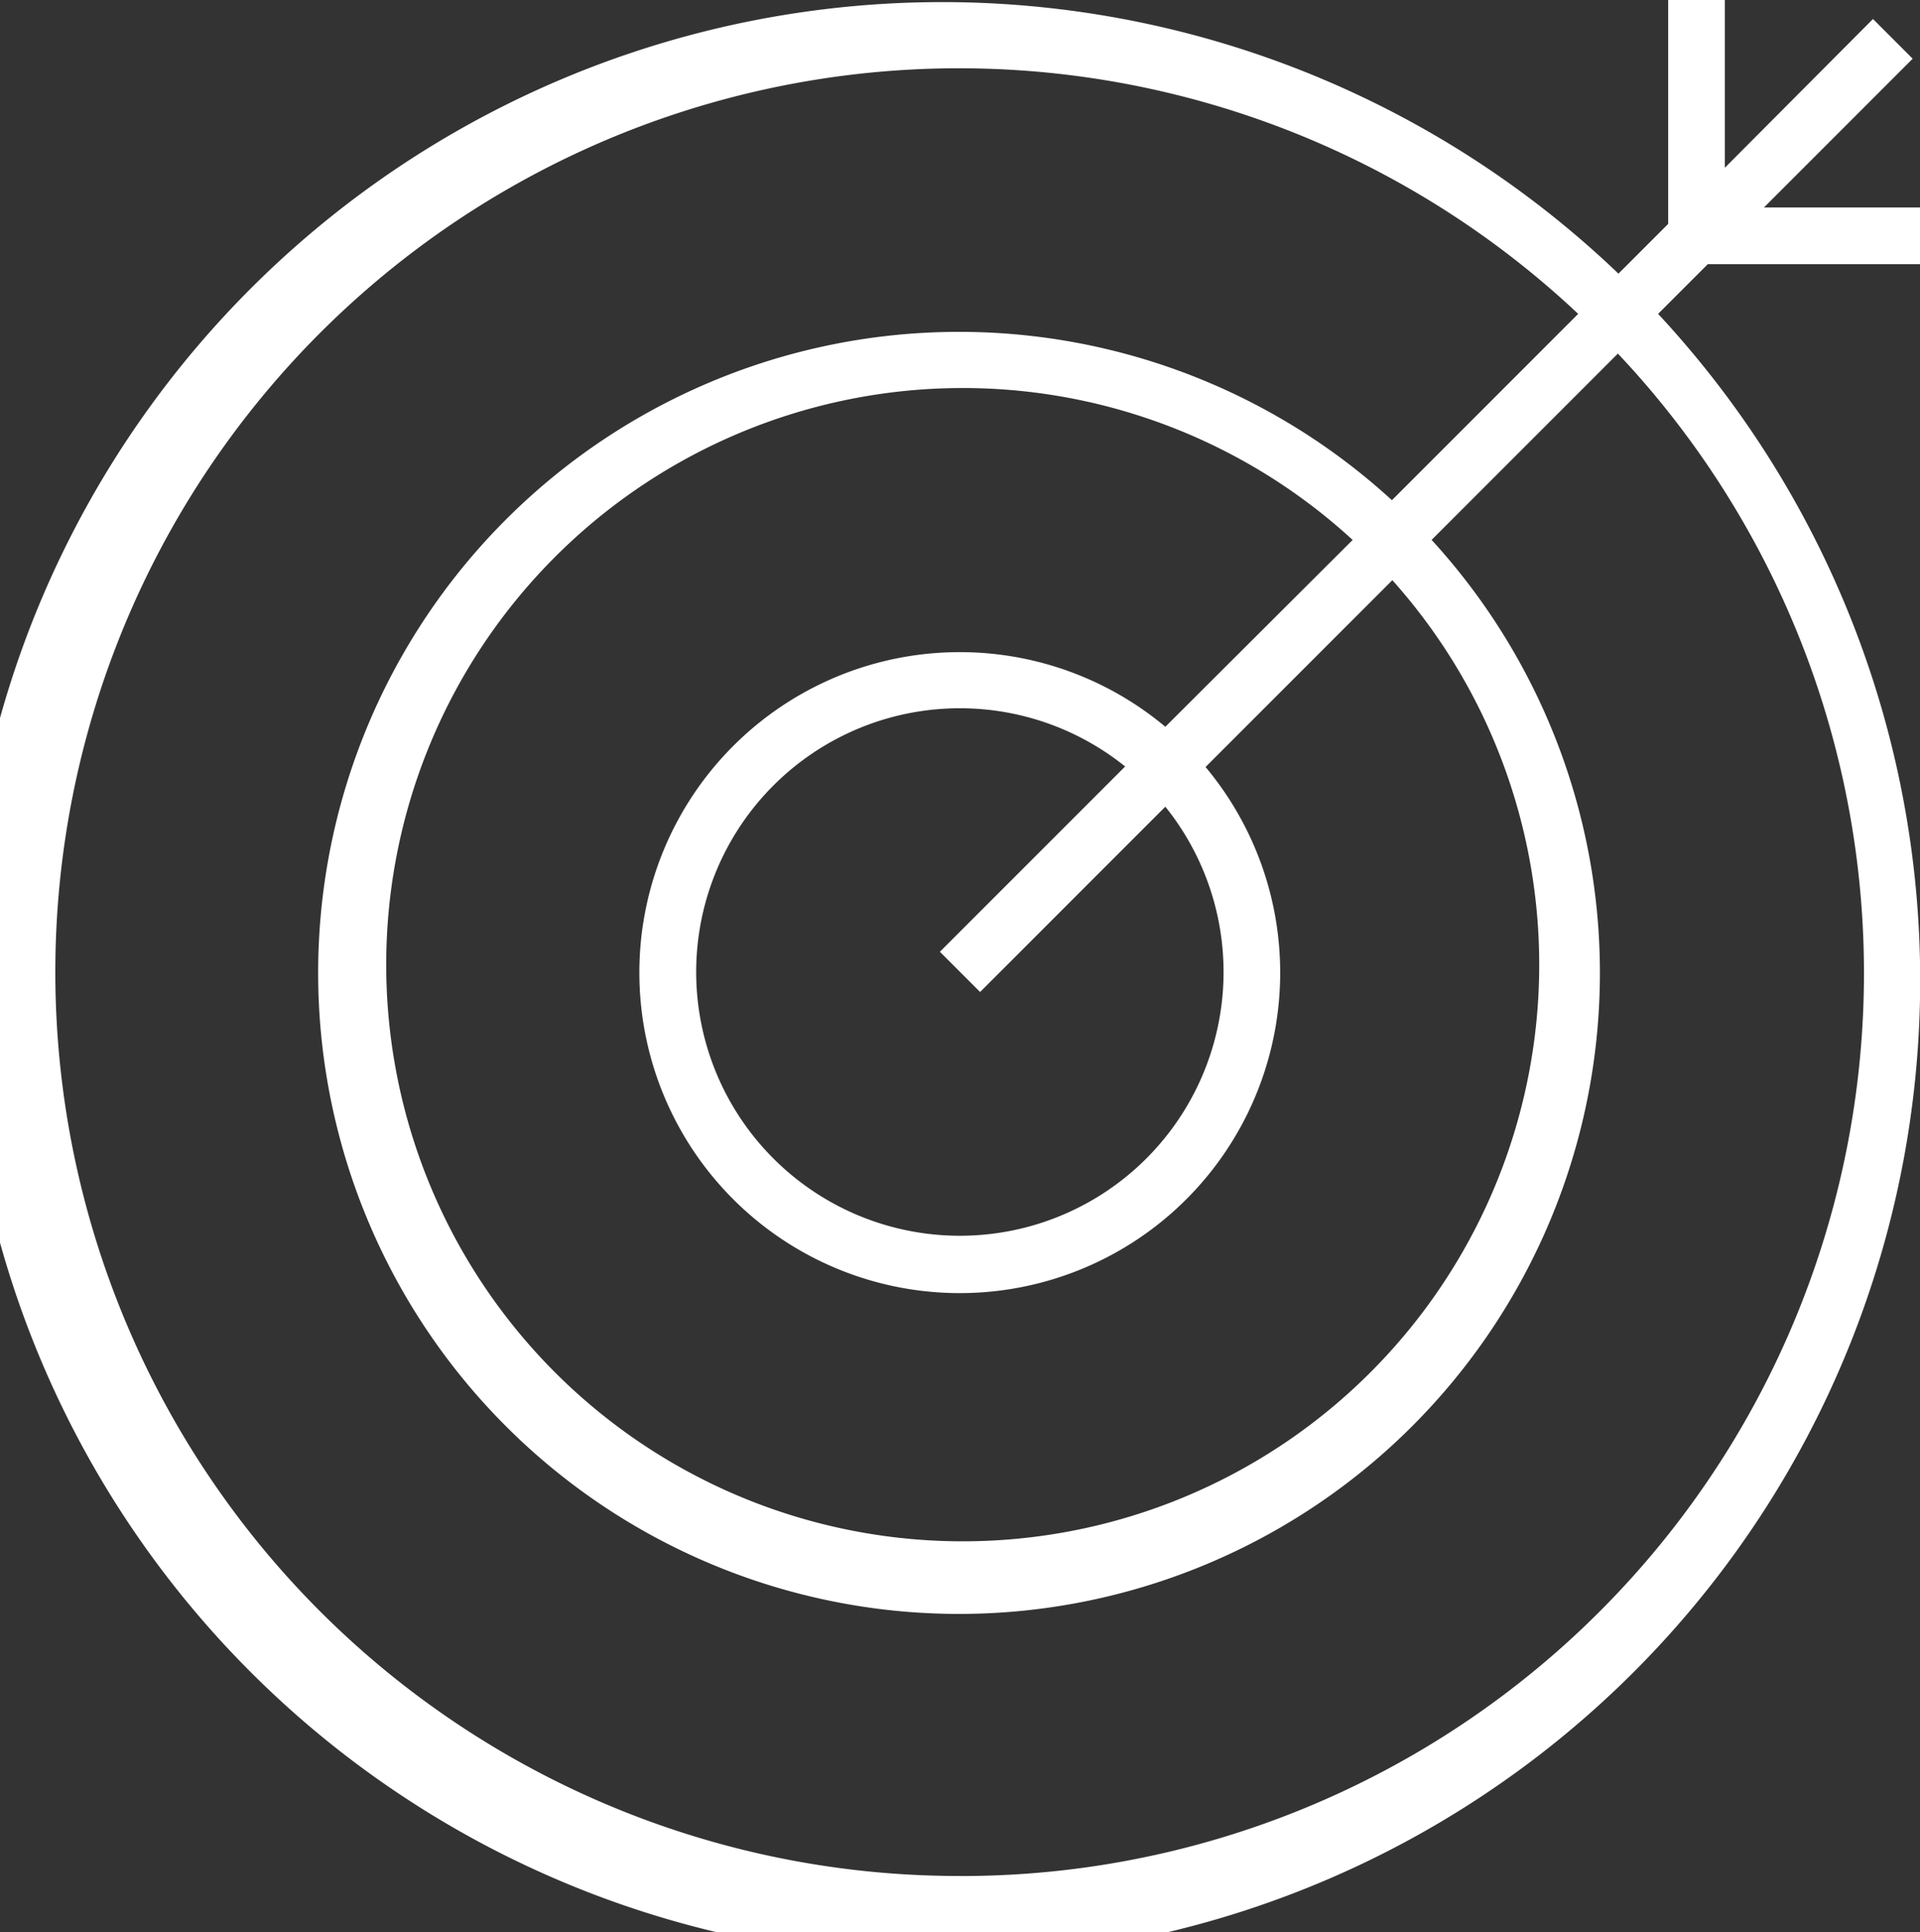 <svg xmlns="http://www.w3.org/2000/svg" width="40.921" height="41.169" viewBox="0 0 40.921 41.169">
  <rect x="0" y="0" width="40.921" height="41.169" fill="#333333" stroke="none"/>
  <g id="Group_121" data-name="Group 121" transform="translate(10023.817 -133)">
    <path id="Path_265" data-name="Path 265" d="M184.631,82.295l1.06-1.06h4.523V80.028h-3.327l3.17-3.17-.846-.846-3.158,3.17V75.607h-1.207v4.771l-1.06,1.06a20.844,20.844,0,1,0,.846.858ZM169.753,115.58a19.259,19.259,0,1,1,13.175-33.285l-3.97,3.97a13.659,13.659,0,1,0,.846.846l3.97-3.97a19.238,19.238,0,0,1-14.02,32.44Zm.428-18.836,3.948-3.948a5.62,5.62,0,1,1-.857-.857l-3.948,3.948Zm3.948-5.651a6.829,6.829,0,1,0,.857.857l3.981-3.981a12.287,12.287,0,1,1-.846-.857Z" transform="translate(-10173.109 57.393)" fill="#fff"/>
  </g>
</svg>
